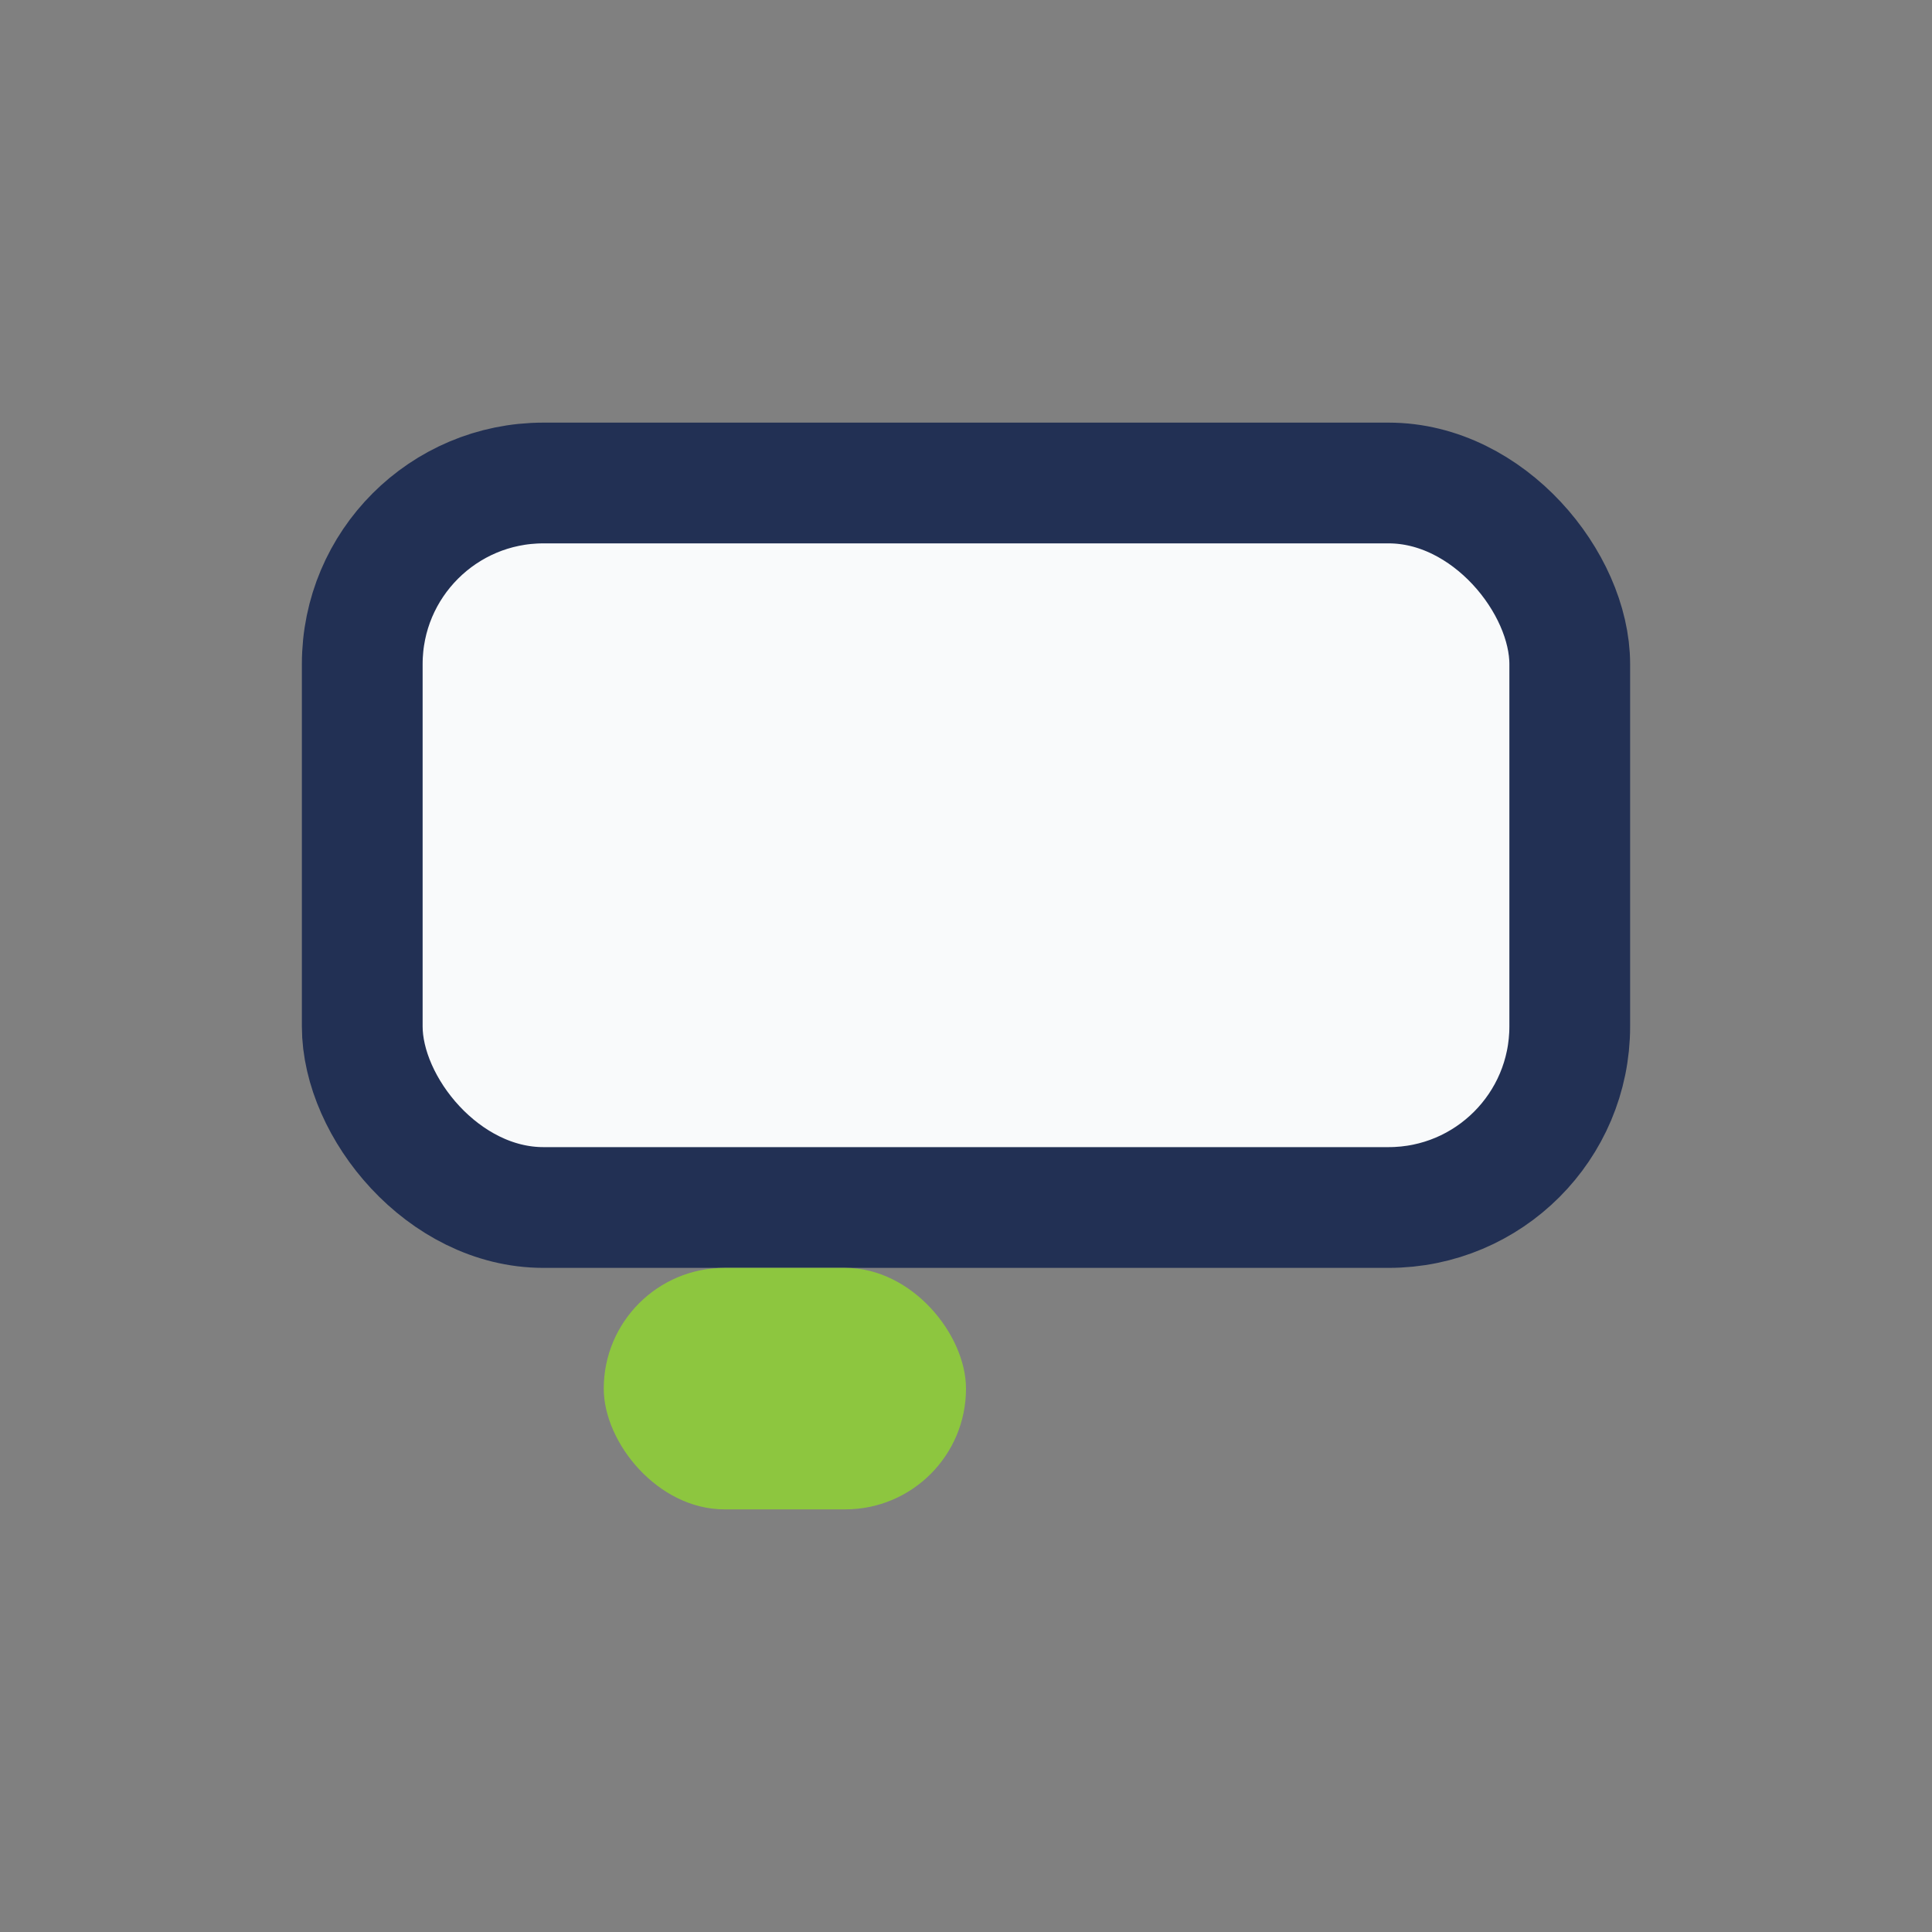<?xml version="1.0" encoding="UTF-8"?>
<svg xmlns="http://www.w3.org/2000/svg" width="32" height="32" viewBox="0 0 32 32"><rect x="0" y="0" width="32" height="32" fill="#808080" stroke="none"/><rect x="6" y="8" width="20" height="12" rx="3" fill="#F9FAFB" stroke="#223054" stroke-width="2"/><rect x="10" y="21" width="6" height="4" rx="2" fill="#8DC63F"/></svg>